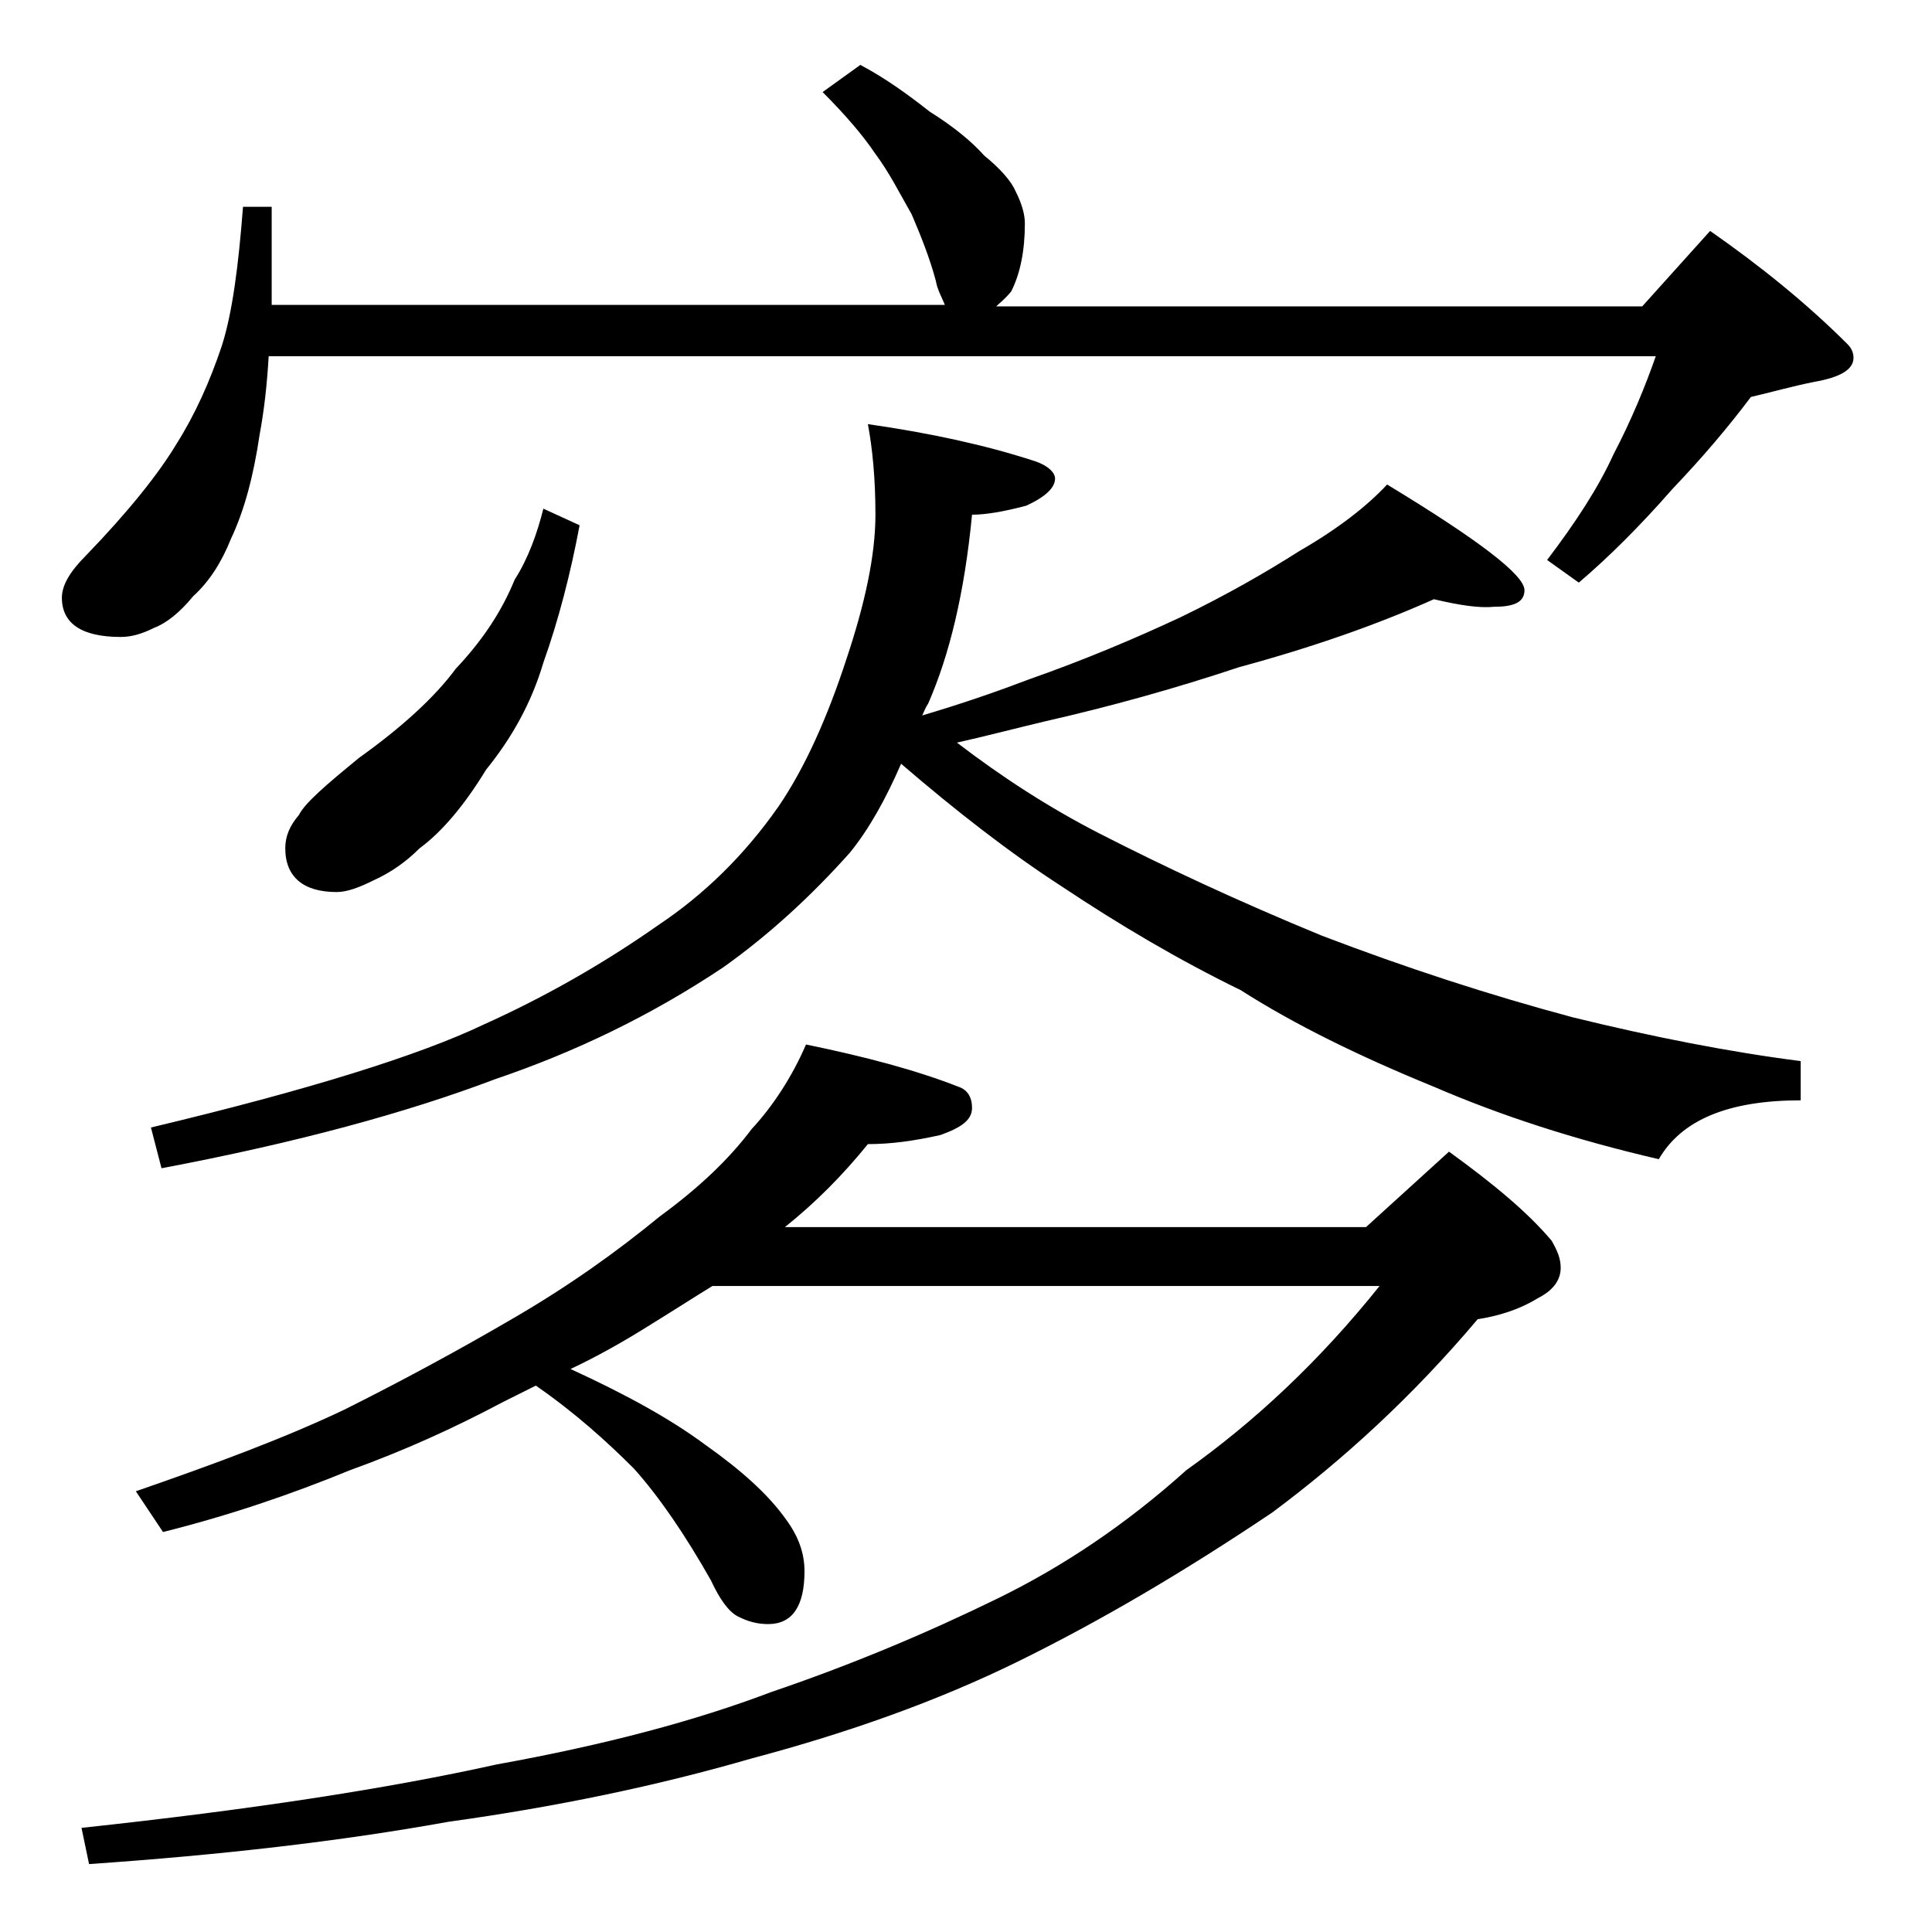 <?xml version="1.0" encoding="utf-8"?>
<!-- Generator: Adobe Illustrator 18.0.0, SVG Export Plug-In . SVG Version: 6.00 Build 0)  -->
<!DOCTYPE svg PUBLIC "-//W3C//DTD SVG 1.1//EN" "http://www.w3.org/Graphics/SVG/1.1/DTD/svg11.dtd">
<svg version="1.1" id="Layer_1" xmlns="http://www.w3.org/2000/svg" xmlns:xlink="http://www.w3.org/1999/xlink" x="0px" y="0px"
	 viewBox="0 0 128 128" enable-background="new 0 0 128 128" xml:space="preserve">
<path d="M57,4.3c1.7,0.9,3.2,2,4.6,3.1c1.6,1,2.8,2,3.6,2.9c1.1,0.9,1.8,1.7,2.1,2.4c0.4,0.8,0.6,1.5,0.6,2.1c0,1.8-0.3,3.3-0.9,4.5
	c-0.4,0.5-0.8,0.8-1,1h42.8l4.5-5c3.3,2.3,6.4,4.8,9.1,7.5c0.2,0.2,0.4,0.5,0.4,0.9c0,0.8-0.9,1.3-2.6,1.6c-1.5,0.3-2.9,0.7-4.2,1
	c-1.5,2-3.2,4-5.2,6.1c-2.1,2.4-4.2,4.5-6.2,6.2l-2.1-1.5c1.9-2.5,3.4-4.8,4.4-7c1.2-2.3,2.1-4.5,2.8-6.5H17.8
	c-0.1,1.8-0.3,3.6-0.6,5.2c-0.4,2.7-1,5-1.9,6.9c-0.6,1.5-1.4,2.8-2.5,3.8c-0.9,1.1-1.8,1.8-2.6,2.1c-0.8,0.4-1.5,0.6-2.2,0.6
	c-2.6,0-3.9-0.9-3.9-2.6c0-0.8,0.5-1.7,1.6-2.8c2.8-2.9,4.8-5.4,6-7.4c1.2-1.9,2.2-4.1,3-6.5c0.7-2.2,1.1-5.3,1.4-9.2h1.9v6.5h44.6
	c-0.2-0.5-0.5-1-0.6-1.6c-0.4-1.5-1-3-1.6-4.4c-0.8-1.4-1.5-2.8-2.4-4c-0.8-1.2-2-2.6-3.5-4.1L57,4.3z M53.4,69.2
	c3.9,0.8,7.3,1.7,10.1,2.8c0.6,0.2,0.9,0.7,0.9,1.4c0,0.8-0.7,1.3-2.1,1.8c-1.8,0.4-3.3,0.6-4.8,0.6c-1.7,2.1-3.5,3.9-5.5,5.5h38.5
	l5.5-5c2.9,2.1,5.2,4,6.8,5.9c0.4,0.7,0.6,1.2,0.6,1.8c0,0.8-0.5,1.5-1.5,2c-1.3,0.8-2.7,1.2-4,1.4c-4.3,5.1-8.9,9.3-13.6,12.8
	c-5.8,3.9-11.4,7.2-16.9,9.9c-5.3,2.6-11.2,4.7-17.6,6.4c-6.2,1.8-12.9,3.2-20.1,4.2c-7.2,1.3-15.1,2.2-23.8,2.8l-0.5-2.4
	c11.2-1.2,20.3-2.6,27.5-4.2c7.2-1.3,13.2-2.9,18.2-4.8c5.3-1.8,10.3-3.9,15-6.2c4.3-2.1,8.5-4.9,12.5-8.5
	c4.5-3.2,8.8-7.2,12.8-12.2H47.2c-1.3,0.8-2.7,1.7-4,2.5c-1.9,1.2-3.7,2.2-5.4,3c3.7,1.7,6.6,3.3,8.9,5c2.4,1.7,4.2,3.3,5.4,5
	c0.8,1.1,1.2,2.2,1.2,3.4c0,2.3-0.8,3.5-2.4,3.5c-0.8,0-1.4-0.2-2-0.5c-0.6-0.3-1.2-1.1-1.8-2.4c-1.7-3-3.4-5.5-5.1-7.4
	c-1.8-1.8-3.9-3.7-6.5-5.5c-0.8,0.4-1.6,0.8-2.2,1.1c-3.2,1.7-6.5,3.2-10.1,4.5c-3.9,1.6-8,3-12.4,4.1L9,98.8
	c5.2-1.8,9.8-3.5,13.8-5.4c3.8-1.9,7.5-3.9,11.1-6c3.8-2.2,7-4.5,9.8-6.8c2.6-1.9,4.6-3.8,6.1-5.8C51.2,73.3,52.5,71.3,53.4,69.2z
	 M95,39.7c-3.8,1.7-8.1,3.2-12.9,4.5c-4.2,1.4-8.5,2.6-12.9,3.6c-2.1,0.5-4,1-5.8,1.4c3,2.3,6.1,4.3,9.4,6c4.3,2.2,9.2,4.5,14.8,6.8
	c5.5,2.1,11,3.9,16.6,5.4c5.3,1.3,10.4,2.3,15.1,2.9v2.6c-4.8,0-7.9,1.3-9.4,3.9c-5.6-1.3-10.5-2.9-14.9-4.8
	c-4.9-2-9.2-4.1-12.8-6.4c-4.1-2-8-4.3-11.9-6.9c-3.4-2.2-7-5-10.6-8.1c-1,2.3-2.1,4.3-3.4,5.9c-2.5,2.8-5.3,5.4-8.4,7.6
	c-4.8,3.2-9.8,5.6-15.1,7.4c-5.8,2.2-13.1,4.2-22.1,5.9L10,74.7c10.5-2.5,17.8-4.8,22-6.8c4-1.8,7.9-4,11.6-6.6c3-2,5.7-4.6,8-7.9
	c1.7-2.5,3.2-5.8,4.5-9.8c1.2-3.6,1.9-6.8,1.9-9.5c0-2.4-0.2-4.4-0.5-6c4.2,0.6,7.8,1.4,10.9,2.4c1,0.3,1.5,0.8,1.5,1.2
	c0,0.6-0.6,1.2-1.9,1.8c-1.5,0.4-2.7,0.6-3.6,0.6c-0.5,5.2-1.5,9.3-2.9,12.5c-0.2,0.3-0.3,0.6-0.4,0.8c2.7-0.8,5-1.6,7.1-2.4
	c3.7-1.3,7-2.7,10-4.1c3.1-1.5,5.7-3,7.9-4.4c2.6-1.5,4.5-3,5.8-4.4c6.1,3.7,9.1,6,9.1,7c0,0.8-0.7,1.1-2,1.1
	C98,40.3,96.7,40.1,95,39.7z M36,33.7l2.4,1.1C37.8,38,37,41.1,36,43.9c-0.8,2.7-2.1,5-3.8,7.1c-1.4,2.3-2.9,4.1-4.4,5.2
	c-0.9,0.9-1.9,1.6-3,2.1c-1,0.5-1.8,0.8-2.5,0.8c-2.2,0-3.4-1-3.4-2.9c0-0.8,0.3-1.5,0.9-2.2c0.4-0.8,1.8-2,4-3.8c2.8-2,5-4,6.4-5.9
	c1.7-1.8,3-3.7,3.9-5.9C35,37,35.6,35.3,36,33.7z"/>
</svg>

